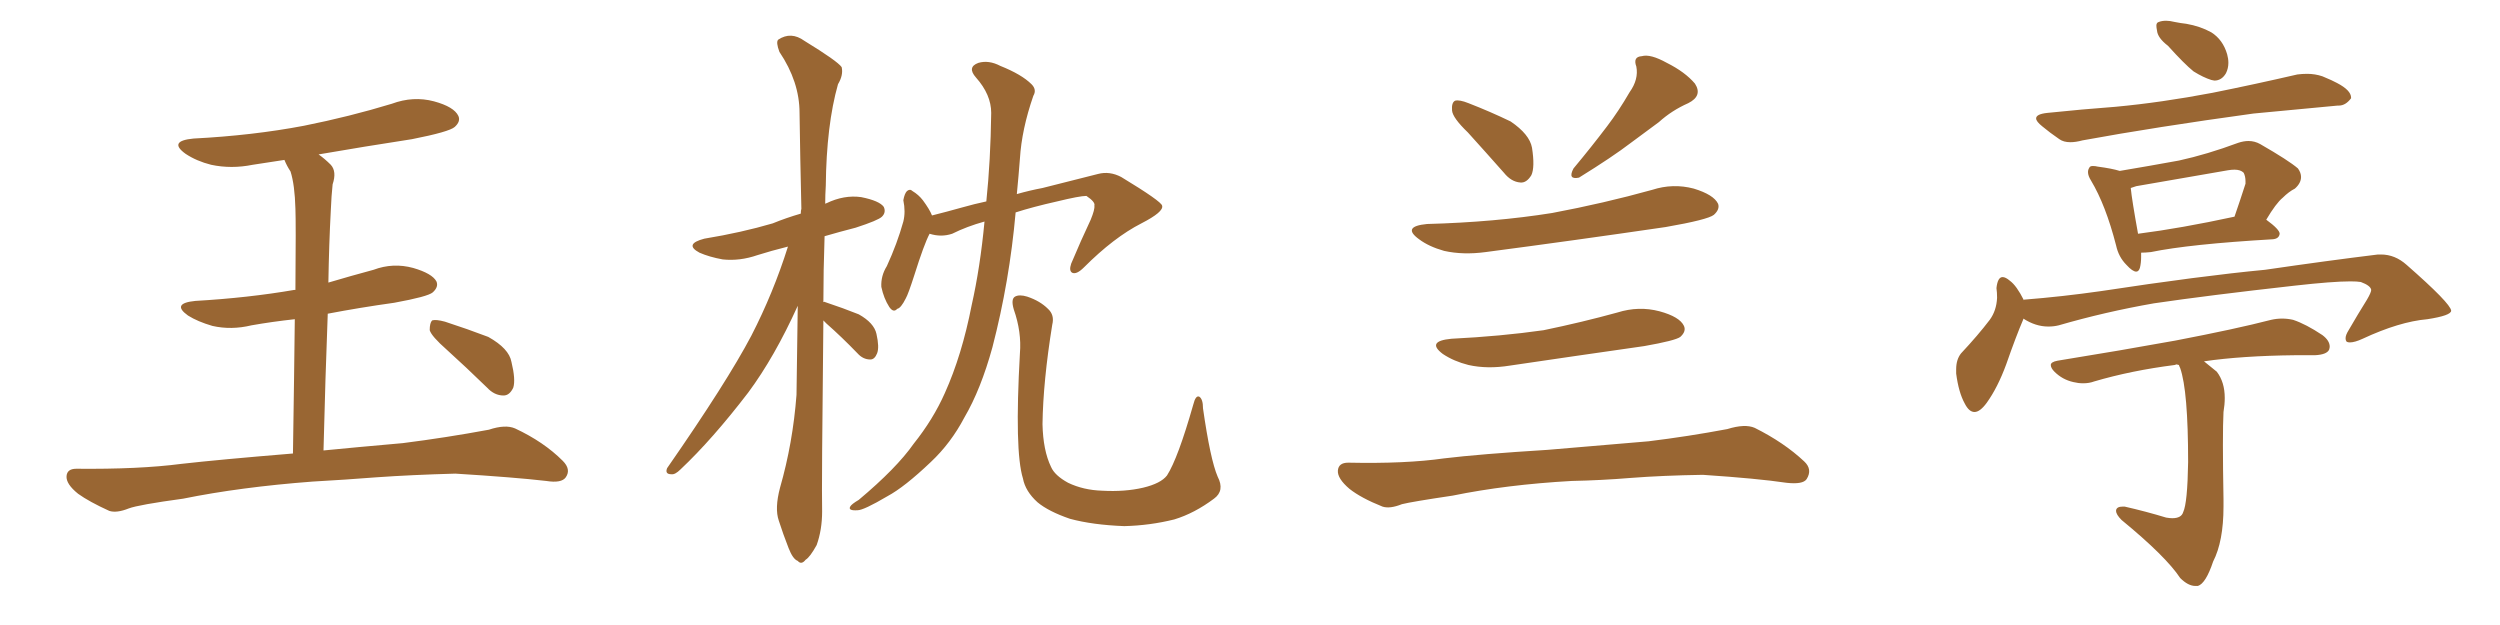 <svg xmlns="http://www.w3.org/2000/svg" xmlns:xlink="http://www.w3.org/1999/xlink" width="600" height="150"><path fill="#996633" padding="10" d="M75 115.58L75 115.58Q57.71 116.89 43.95 119.68L43.95 119.68Q33.25 121.14 30.91 122.02L30.91 122.02Q27.98 123.19 26.22 122.61L26.22 122.61Q21.39 120.41 18.75 118.51L18.75 118.51Q15.82 116.16 15.97 114.26L15.97 114.26Q16.11 112.50 18.31 112.50L18.31 112.50Q33.40 112.65 43.51 111.33L43.51 111.33Q52.59 110.30 70.31 108.84L70.31 108.84Q70.61 89.50 70.75 76.61L70.75 76.61Q65.33 77.20 60.35 78.08L60.35 78.08Q55.52 79.25 50.98 78.22L50.98 78.22Q47.46 77.20 45.12 75.73L45.12 75.73Q41.02 72.80 46.88 72.22L46.88 72.22Q59.62 71.48 70.61 69.58L70.61 69.58Q70.75 69.58 70.90 69.58L70.90 69.58Q71.04 53.32 70.90 50.10L70.90 50.10Q70.75 44.38 69.73 41.16L69.73 41.16Q68.85 39.84 68.26 38.38L68.26 38.38Q64.31 38.96 60.64 39.55L60.64 39.55Q55.52 40.58 50.68 39.55L50.68 39.55Q47.17 38.67 44.53 36.91L44.53 36.91Q40.28 33.84 46.44 33.25L46.44 33.25Q60.64 32.52 72.95 30.18L72.95 30.18Q83.94 27.98 94.04 24.90L94.04 24.90Q99.17 23.00 104.15 24.32L104.15 24.32Q108.98 25.63 110.01 27.83L110.01 27.83Q110.60 29.15 109.13 30.47L109.13 30.47Q107.81 31.64 98.88 33.40L98.88 33.40Q87.45 35.16 76.46 37.06L76.46 37.06Q77.93 38.09 79.39 39.55L79.39 39.55Q80.86 41.16 79.83 44.24L79.83 44.24Q79.54 46.88 79.39 50.54L79.39 50.54Q78.96 58.59 78.81 67.82L78.81 67.82Q84.23 66.21 89.65 64.75L89.65 64.75Q94.34 62.99 99.17 64.31L99.17 64.31Q103.71 65.63 104.74 67.53L104.74 67.53Q105.32 68.85 103.86 70.17L103.86 70.17Q102.69 71.19 94.63 72.66L94.63 72.66Q86.28 73.83 78.66 75.29L78.66 75.29Q78.08 90.38 77.64 108.11L77.64 108.11Q85.11 107.37 96.68 106.35L96.68 106.35Q107.08 105.03 117.33 103.13L117.33 103.13Q121.29 101.81 123.63 102.83L123.63 102.83Q130.52 106.05 135.06 110.60L135.06 110.60Q137.11 112.65 135.79 114.55L135.79 114.55Q134.77 116.02 131.10 115.43L131.10 115.43Q123.49 114.55 109.28 113.67L109.28 113.67Q98.73 113.96 90.38 114.55L90.38 114.55Q82.91 115.14 75 115.58ZM107.23 83.94L107.23 83.94L107.23 83.94Q103.56 80.71 103.13 79.25L103.13 79.25Q103.13 77.49 103.71 76.90L103.71 76.90Q104.59 76.61 106.79 77.20L106.79 77.20Q112.21 78.96 117.19 80.86L117.19 80.86Q122.17 83.64 122.75 86.87L122.75 86.87Q123.78 91.11 123.19 93.02L123.19 93.02Q122.31 94.92 120.85 94.92L120.85 94.92Q118.65 94.92 116.89 93.02L116.89 93.02Q111.77 88.04 107.23 83.94ZM197.61 76.90L197.61 76.90Q197.17 116.89 197.31 122.75L197.31 122.75Q197.31 127.15 196.00 130.81L196.00 130.81Q194.38 133.74 193.36 134.33L193.36 134.33Q192.33 135.64 191.46 134.62L191.46 134.62Q190.28 134.18 189.26 131.54L189.26 131.54Q187.94 128.17 186.91 124.95L186.91 124.95Q185.89 122.02 187.21 117.04L187.21 117.04Q190.28 106.35 191.16 94.78L191.16 94.78Q191.31 83.64 191.46 73.39L191.46 73.39Q185.89 85.69 179.59 94.19L179.59 94.19Q170.95 105.47 163.33 112.65L163.33 112.65Q162.01 113.96 161.13 113.82L161.13 113.82Q159.52 113.82 160.11 112.35L160.11 112.35Q174.46 91.70 180.32 80.57L180.32 80.57Q185.60 70.31 189.11 59.18L189.11 59.18Q185.01 60.21 181.79 61.23L181.79 61.23Q177.54 62.70 173.44 62.26L173.44 62.26Q170.21 61.67 167.87 60.64L167.87 60.64Q164.06 58.59 169.04 57.28L169.04 57.28Q177.98 55.81 185.45 53.61L185.45 53.61Q188.67 52.29 192.19 51.27L192.19 51.27Q192.19 50.54 192.33 50.10L192.33 50.10Q192.04 37.79 191.89 27.10L191.89 27.10Q191.89 19.63 187.06 12.45L187.06 12.45Q186.18 10.11 186.77 9.52L186.77 9.52Q189.84 7.47 193.07 9.81L193.07 9.81Q200.98 14.65 202.00 16.11L202.00 16.11Q202.44 18.02 201.12 20.21L201.12 20.21Q198.34 30.03 198.19 44.53L198.19 44.53Q198.05 46.73 198.05 48.93L198.05 48.93Q198.19 48.78 198.34 48.78L198.34 48.78Q202.59 46.73 206.69 47.31L206.69 47.31Q211.08 48.19 212.11 49.66L212.11 49.66Q212.70 50.98 211.67 52.00L211.67 52.00Q210.79 52.88 205.37 54.64L205.37 54.64Q201.42 55.66 197.90 56.69L197.90 56.69Q197.61 65.04 197.61 72.51L197.61 72.51Q197.90 72.36 198.05 72.51L198.05 72.51Q202.44 73.97 206.10 75.44L206.10 75.44Q209.77 77.49 210.35 80.13L210.35 80.13Q211.08 83.35 210.50 84.81L210.50 84.81Q209.91 86.28 208.89 86.28L208.89 86.28Q207.13 86.28 205.81 84.81L205.81 84.81Q202.00 80.86 198.34 77.64L198.34 77.64Q197.75 77.05 197.61 76.90ZM236.28 53.17L236.28 53.17Q232.03 54.35 228.52 56.10L228.52 56.10Q225.88 56.98 223.10 56.10L223.10 56.10Q221.78 58.59 219.43 66.06L219.43 66.06Q217.97 70.61 217.38 71.63L217.38 71.63Q216.21 73.97 215.33 74.12L215.33 74.12Q214.45 75.15 213.43 73.68L213.43 73.68Q212.11 71.63 211.52 68.85L211.52 68.85Q211.38 66.21 212.84 63.87L212.84 63.87Q215.33 58.45 216.80 53.17L216.80 53.17Q217.38 50.83 216.80 48.05L216.80 48.05Q217.09 46.44 217.68 45.85L217.68 45.85Q218.41 45.26 218.99 45.85L218.99 45.85Q220.46 46.73 221.48 48.05L221.48 48.05Q223.10 50.24 223.68 51.71L223.68 51.71Q227.20 50.83 230.86 49.80L230.86 49.80Q233.94 48.93 236.72 48.34L236.72 48.34Q237.74 38.53 237.89 27.10L237.89 27.10Q237.89 22.71 234.23 18.60L234.23 18.60Q232.03 16.11 234.81 15.09L234.81 15.09Q237.30 14.36 240.09 15.82L240.09 15.82Q245.21 17.87 247.56 20.21L247.56 20.21Q248.88 21.53 248.00 23.00L248.00 23.00Q245.21 31.05 244.78 38.09L244.78 38.09Q244.48 42.04 244.04 46.58L244.04 46.58Q247.12 45.70 250.20 45.12L250.20 45.12Q257.67 43.21 263.53 41.75L263.53 41.75Q266.31 41.02 269.09 42.48L269.09 42.48Q278.76 48.34 278.91 49.37L278.91 49.37Q279.35 50.83 273.93 53.61L273.93 53.61Q267.33 56.98 260.16 64.16L260.16 64.16Q258.40 65.92 257.37 65.48L257.37 65.48Q256.49 65.04 257.08 63.28L257.08 63.28Q259.42 57.71 261.77 52.73L261.77 52.73Q262.79 50.24 262.65 49.37L262.65 49.37Q262.94 48.49 260.74 47.02L260.74 47.02Q259.13 47.02 253.71 48.34L253.71 48.34Q247.85 49.66 243.75 50.98L243.75 50.98Q242.29 67.53 238.18 83.35L238.18 83.35Q235.40 93.46 231.45 100.20L231.45 100.20Q228.22 106.35 223.39 110.89L223.39 110.89Q217.09 116.89 212.99 119.09L212.99 119.09Q207.28 122.46 205.81 122.46L205.81 122.46Q203.47 122.61 204.05 121.58L204.05 121.58Q204.35 121.00 206.10 119.97L206.10 119.97Q215.19 112.35 219.29 106.49L219.29 106.49Q223.97 100.63 226.76 94.34L226.76 94.34Q230.86 85.25 233.20 73.24L233.20 73.24Q235.25 64.16 236.28 53.17ZM292.24 114.40L292.24 114.40L292.24 114.40Q293.99 117.77 291.36 119.68L291.36 119.68Q286.67 123.19 281.84 124.66L281.84 124.66Q275.98 126.12 269.82 126.27L269.82 126.27Q262.21 125.98 256.79 124.51L256.79 124.51Q251.66 122.75 249.02 120.56L249.02 120.56Q246.09 117.92 245.51 114.84L245.51 114.84Q243.46 108.25 244.78 84.81L244.78 84.81Q245.21 79.69 243.31 74.27L243.31 74.27Q242.58 71.78 243.60 71.19L243.60 71.19Q244.63 70.61 246.53 71.19L246.53 71.19Q249.61 72.22 251.51 74.12L251.51 74.12Q253.13 75.59 252.54 77.93L252.54 77.93Q250.34 91.55 250.20 101.81L250.20 101.81Q250.34 108.11 252.25 112.06L252.25 112.06Q253.13 114.11 256.35 115.87L256.35 115.87Q260.01 117.63 264.55 117.77L264.55 117.77Q269.97 118.07 274.37 117.04L274.37 117.04Q278.61 116.02 280.08 114.11L280.08 114.11Q282.71 110.01 286.38 97.12L286.38 97.12Q286.96 94.78 287.84 95.21L287.84 95.21Q288.72 95.80 288.72 98.00L288.72 98.00Q290.48 110.30 292.24 114.40ZM352.29 31.79L352.29 31.79Q348.63 28.27 348.49 26.51L348.49 26.51Q348.34 24.61 349.22 24.17L349.22 24.17Q350.24 23.88 352.44 24.76L352.44 24.76Q357.71 26.81 362.55 29.15L362.55 29.15Q367.09 32.23 367.68 35.45L367.68 35.45Q368.41 40.14 367.53 42.04L367.53 42.04Q366.36 43.95 364.89 43.80L364.89 43.80Q362.70 43.65 360.94 41.46L360.94 41.46Q356.40 36.33 352.29 31.79ZM391.11 22.12L391.11 22.12Q393.31 19.04 392.72 15.97L392.72 15.97Q391.85 13.62 394.04 13.48L394.04 13.48Q396.09 12.89 400.05 15.09L400.05 15.09Q404.44 17.29 406.79 20.07L406.79 20.07Q408.69 23.00 405.18 24.76L405.18 24.76Q401.22 26.51 398.14 29.30L398.14 29.30Q394.92 31.64 391.41 34.28L391.41 34.28Q387.01 37.65 378.96 42.63L378.96 42.63Q376.17 43.21 377.64 40.43L377.64 40.43Q382.03 35.16 385.69 30.32L385.69 30.32Q388.48 26.66 391.11 22.12ZM342.48 53.76L342.48 53.76Q358.74 53.32 372.51 51.12L372.51 51.12Q384.96 48.78 396.53 45.56L396.53 45.56Q401.51 43.95 406.49 45.26L406.49 45.26Q411.33 46.73 412.35 48.93L412.35 48.93Q412.79 50.24 411.33 51.56L411.33 51.56Q409.86 52.73 399.76 54.49L399.76 54.49Q377.78 57.71 356.54 60.50L356.54 60.50Q351.12 61.23 346.58 60.21L346.58 60.21Q342.92 59.18 340.58 57.42L340.58 57.42Q336.33 54.35 342.48 53.76ZM348.34 81.30L348.34 81.30Q360.21 80.71 370.46 79.25L370.46 79.25Q379.69 77.34 388.18 75L388.18 75Q393.31 73.39 398.29 74.71L398.29 74.71Q403.13 76.03 404.15 78.22L404.15 78.22Q404.74 79.54 403.27 80.86L403.27 80.86Q402.10 81.74 394.63 83.06L394.63 83.06Q378.22 85.40 362.40 87.74L362.40 87.74Q356.98 88.62 352.44 87.60L352.44 87.60Q348.93 86.72 346.29 84.96L346.29 84.96Q342.19 81.88 348.34 81.30ZM377.20 115.43L377.20 115.43L377.20 115.43Q361.52 116.31 348.63 118.95L348.63 118.95Q338.82 120.41 336.47 121.00L336.47 121.00Q333.54 122.17 331.79 121.58L331.79 121.58Q326.66 119.53 323.88 117.33L323.88 117.33Q320.95 114.84 321.09 112.94L321.09 112.94Q321.24 111.04 323.58 111.04L323.58 111.04Q337.35 111.33 346.58 110.01L346.58 110.01Q355.08 108.98 371.48 107.96L371.48 107.96Q379.69 107.23 395.65 105.91L395.65 105.91Q405.18 104.74 414.55 102.98L414.55 102.98Q418.80 101.66 421.14 102.69L421.14 102.69Q428.17 106.20 433.01 110.74L433.01 110.74Q435.06 112.65 433.59 114.99L433.59 114.99Q432.71 116.31 428.76 115.87L428.76 115.87Q421.88 114.84 408.69 113.96L408.69 113.96Q399.02 114.11 391.41 114.70L391.41 114.70Q384.38 115.28 377.20 115.43ZM520.31 10.99L520.31 10.99Q517.82 9.08 517.68 7.32L517.68 7.32Q517.53 6.59 517.53 6.15L517.53 6.15Q517.53 5.42 518.12 5.27L518.12 5.27Q518.85 4.98 519.87 4.98L519.87 4.98Q520.75 4.98 521.92 5.27L521.92 5.27Q523.39 5.57 524.71 5.71L524.71 5.71Q528.08 6.30 530.71 7.76L530.71 7.76Q533.50 9.52 534.52 13.04L534.52 13.04Q534.81 14.06 534.81 15.09L534.81 15.09Q534.81 16.41 534.23 17.58L534.23 17.58Q533.20 19.34 531.45 19.34L531.45 19.34L530.71 19.19Q528.81 18.60 526.46 17.14L526.46 17.14Q524.27 15.38 520.31 10.99ZM491.31 27.10L491.31 27.10Q499.80 26.22 507.71 25.63L507.71 25.63Q518.70 24.61 531.01 22.27L531.01 22.27Q541.26 20.21 551.37 17.87L551.37 17.87Q552.54 17.72 553.71 17.72L553.71 17.72Q555.62 17.72 557.37 18.31L557.37 18.31Q559.86 19.34 560.89 19.92L560.89 19.92Q564.26 21.68 564.26 23.44L564.26 23.44L564.26 23.58Q562.94 25.34 561.33 25.34L561.33 25.34L561.04 25.34Q551.95 26.22 540.82 27.25L540.82 27.25Q517.38 30.47 499.80 33.69L499.80 33.69Q498.19 34.13 496.88 34.13L496.88 34.13Q495.26 34.13 494.24 33.40L494.24 33.40Q491.89 31.79 490.14 30.32L490.14 30.32Q488.67 29.15 488.67 28.42L488.67 28.42Q488.67 27.39 491.31 27.10ZM513.87 60.64L513.87 60.64L513.87 61.67Q513.87 63.13 513.57 64.31L513.57 64.31Q513.28 65.19 512.70 65.19L512.70 65.19Q511.82 65.19 510.35 63.57L510.35 63.57Q508.45 61.67 507.86 58.89L507.86 58.89Q505.37 49.22 501.86 43.36L501.86 43.36Q501.12 42.19 501.12 41.31L501.12 41.31Q501.12 40.72 501.42 40.28L501.42 40.28Q501.56 39.84 502.29 39.84L502.29 39.84Q502.88 39.84 503.47 39.99L503.47 39.99Q506.84 40.43 508.74 41.02L508.74 41.02Q515.77 39.84 522.95 38.53L522.95 38.53Q529.69 37.06 537.16 34.28L537.16 34.28Q538.48 33.84 539.65 33.84L539.65 33.84Q541.11 33.84 542.43 34.57L542.43 34.57Q549.32 38.53 551.51 40.43L551.51 40.43Q552.25 41.46 552.25 42.48L552.25 42.48Q552.25 43.95 550.78 45.26L550.78 45.26Q549.32 46.00 547.85 47.46L547.85 47.46Q546.24 48.78 543.90 52.73L543.90 52.73Q547.12 55.08 547.12 56.10L547.12 56.10Q546.97 57.28 545.51 57.42L545.51 57.42Q525.44 58.59 516.21 60.50L516.21 60.50Q514.89 60.64 513.87 60.64ZM513.13 56.10L513.13 56.10Q523.39 54.79 536.28 52.00L536.28 52.00Q537.60 48.19 538.92 44.09L538.92 44.09L538.92 43.51Q538.92 42.33 538.48 41.46L538.48 41.46Q537.74 40.72 536.28 40.72L536.28 40.72Q535.55 40.72 534.67 40.87L534.67 40.87Q523.83 42.77 512.70 44.68L512.70 44.68L511.38 45.12Q511.67 48.05 513.13 56.10ZM485.60 76.46L485.60 76.46L485.60 76.61Q483.84 80.71 481.49 87.45L481.49 87.45Q479.44 93.02 476.81 96.68L476.81 96.68Q475.20 98.88 473.88 98.88L473.88 98.88Q472.56 98.88 471.53 96.83L471.53 96.83Q470.07 94.19 469.48 89.65L469.48 89.65L469.48 88.62Q469.48 86.28 470.65 84.81L470.65 84.81Q474.76 80.42 477.54 76.76L477.54 76.76Q479.15 74.56 479.30 71.48L479.30 71.48Q479.30 70.17 479.15 69.14L479.15 69.14Q479.44 66.50 480.62 66.50L480.62 66.50Q481.35 66.50 482.37 67.38L482.37 67.38Q483.98 68.55 485.74 72.07L485.74 72.07L485.74 71.92Q494.97 71.19 504.20 69.87L504.20 69.87Q528.22 66.21 543.60 64.75L543.60 64.75Q558.69 62.55 570.70 61.08L570.70 61.08L571.44 61.08Q574.80 61.08 577.59 63.57L577.59 63.57Q588.13 72.80 588.28 74.56L588.28 74.56Q588.28 75.73 582.57 76.61L582.57 76.61Q575.83 77.20 567.04 81.30L567.04 81.30Q565.14 82.18 563.96 82.18L563.96 82.18Q563.53 82.18 563.23 82.03L563.23 82.03Q562.94 81.74 562.94 81.15L562.94 81.15Q562.94 80.42 563.67 79.25L563.67 79.25Q565.87 75.44 568.07 71.92L568.07 71.92Q569.09 70.17 569.09 69.58L569.09 69.58Q568.95 68.55 566.60 67.68L566.60 67.68Q565.72 67.53 564.11 67.53L564.11 67.53Q559.86 67.53 550.78 68.55L550.78 68.55Q529.83 70.90 516.94 72.80L516.94 72.80Q505.22 74.85 494.09 78.08L494.09 78.08Q492.92 78.37 491.60 78.37L491.60 78.37Q488.53 78.37 485.60 76.46ZM522.95 87.60L522.95 87.60L522.36 87.45L521.92 87.60Q511.52 88.92 502.59 91.55L502.59 91.55Q501.42 91.99 499.95 91.99L499.95 91.99Q498.78 91.99 497.61 91.70L497.61 91.70Q494.97 91.11 493.07 89.21L493.07 89.21Q492.19 88.33 492.19 87.60L492.19 87.60Q492.19 86.87 493.80 86.57L493.80 86.57Q509.18 84.08 522.07 81.74L522.07 81.74Q536.57 78.96 545.07 76.76L545.07 76.76Q546.39 76.46 547.71 76.46L547.71 76.46Q549.02 76.46 550.34 76.76L550.34 76.76Q553.42 77.78 557.37 80.42L557.37 80.42Q559.13 81.74 559.13 83.20L559.13 83.20Q559.13 83.50 558.98 83.94L558.98 83.94Q558.40 85.11 555.62 85.25L555.62 85.25L550.93 85.25Q537.89 85.40 528.96 86.72L528.96 86.72Q530.27 87.74 532.03 89.21L532.03 89.21Q533.94 91.70 533.94 95.51L533.94 95.51Q533.94 97.12 533.64 98.88L533.64 98.88Q533.50 101.51 533.50 106.79L533.50 106.79Q533.50 112.06 533.64 119.82L533.64 119.82L533.64 121.58Q533.64 129.93 531.15 134.77L531.15 134.77Q529.39 140.04 527.49 140.63L527.49 140.63L526.90 140.63Q525.15 140.63 523.24 138.72L523.24 138.72Q519.87 133.59 509.18 124.80L509.18 124.80Q507.86 123.49 507.86 122.61L507.86 122.61L507.86 122.46Q508.01 121.58 509.47 121.58L509.47 121.58L509.91 121.58Q515.04 122.75 519.87 124.22L519.87 124.22Q520.75 124.37 521.34 124.37L521.34 124.37Q523.54 124.37 523.97 122.90L523.97 122.90Q525 120.70 525.15 110.89L525.15 110.89Q525.15 93.75 523.24 88.33L523.24 88.33Q522.95 87.74 522.95 87.60Z"/></svg>